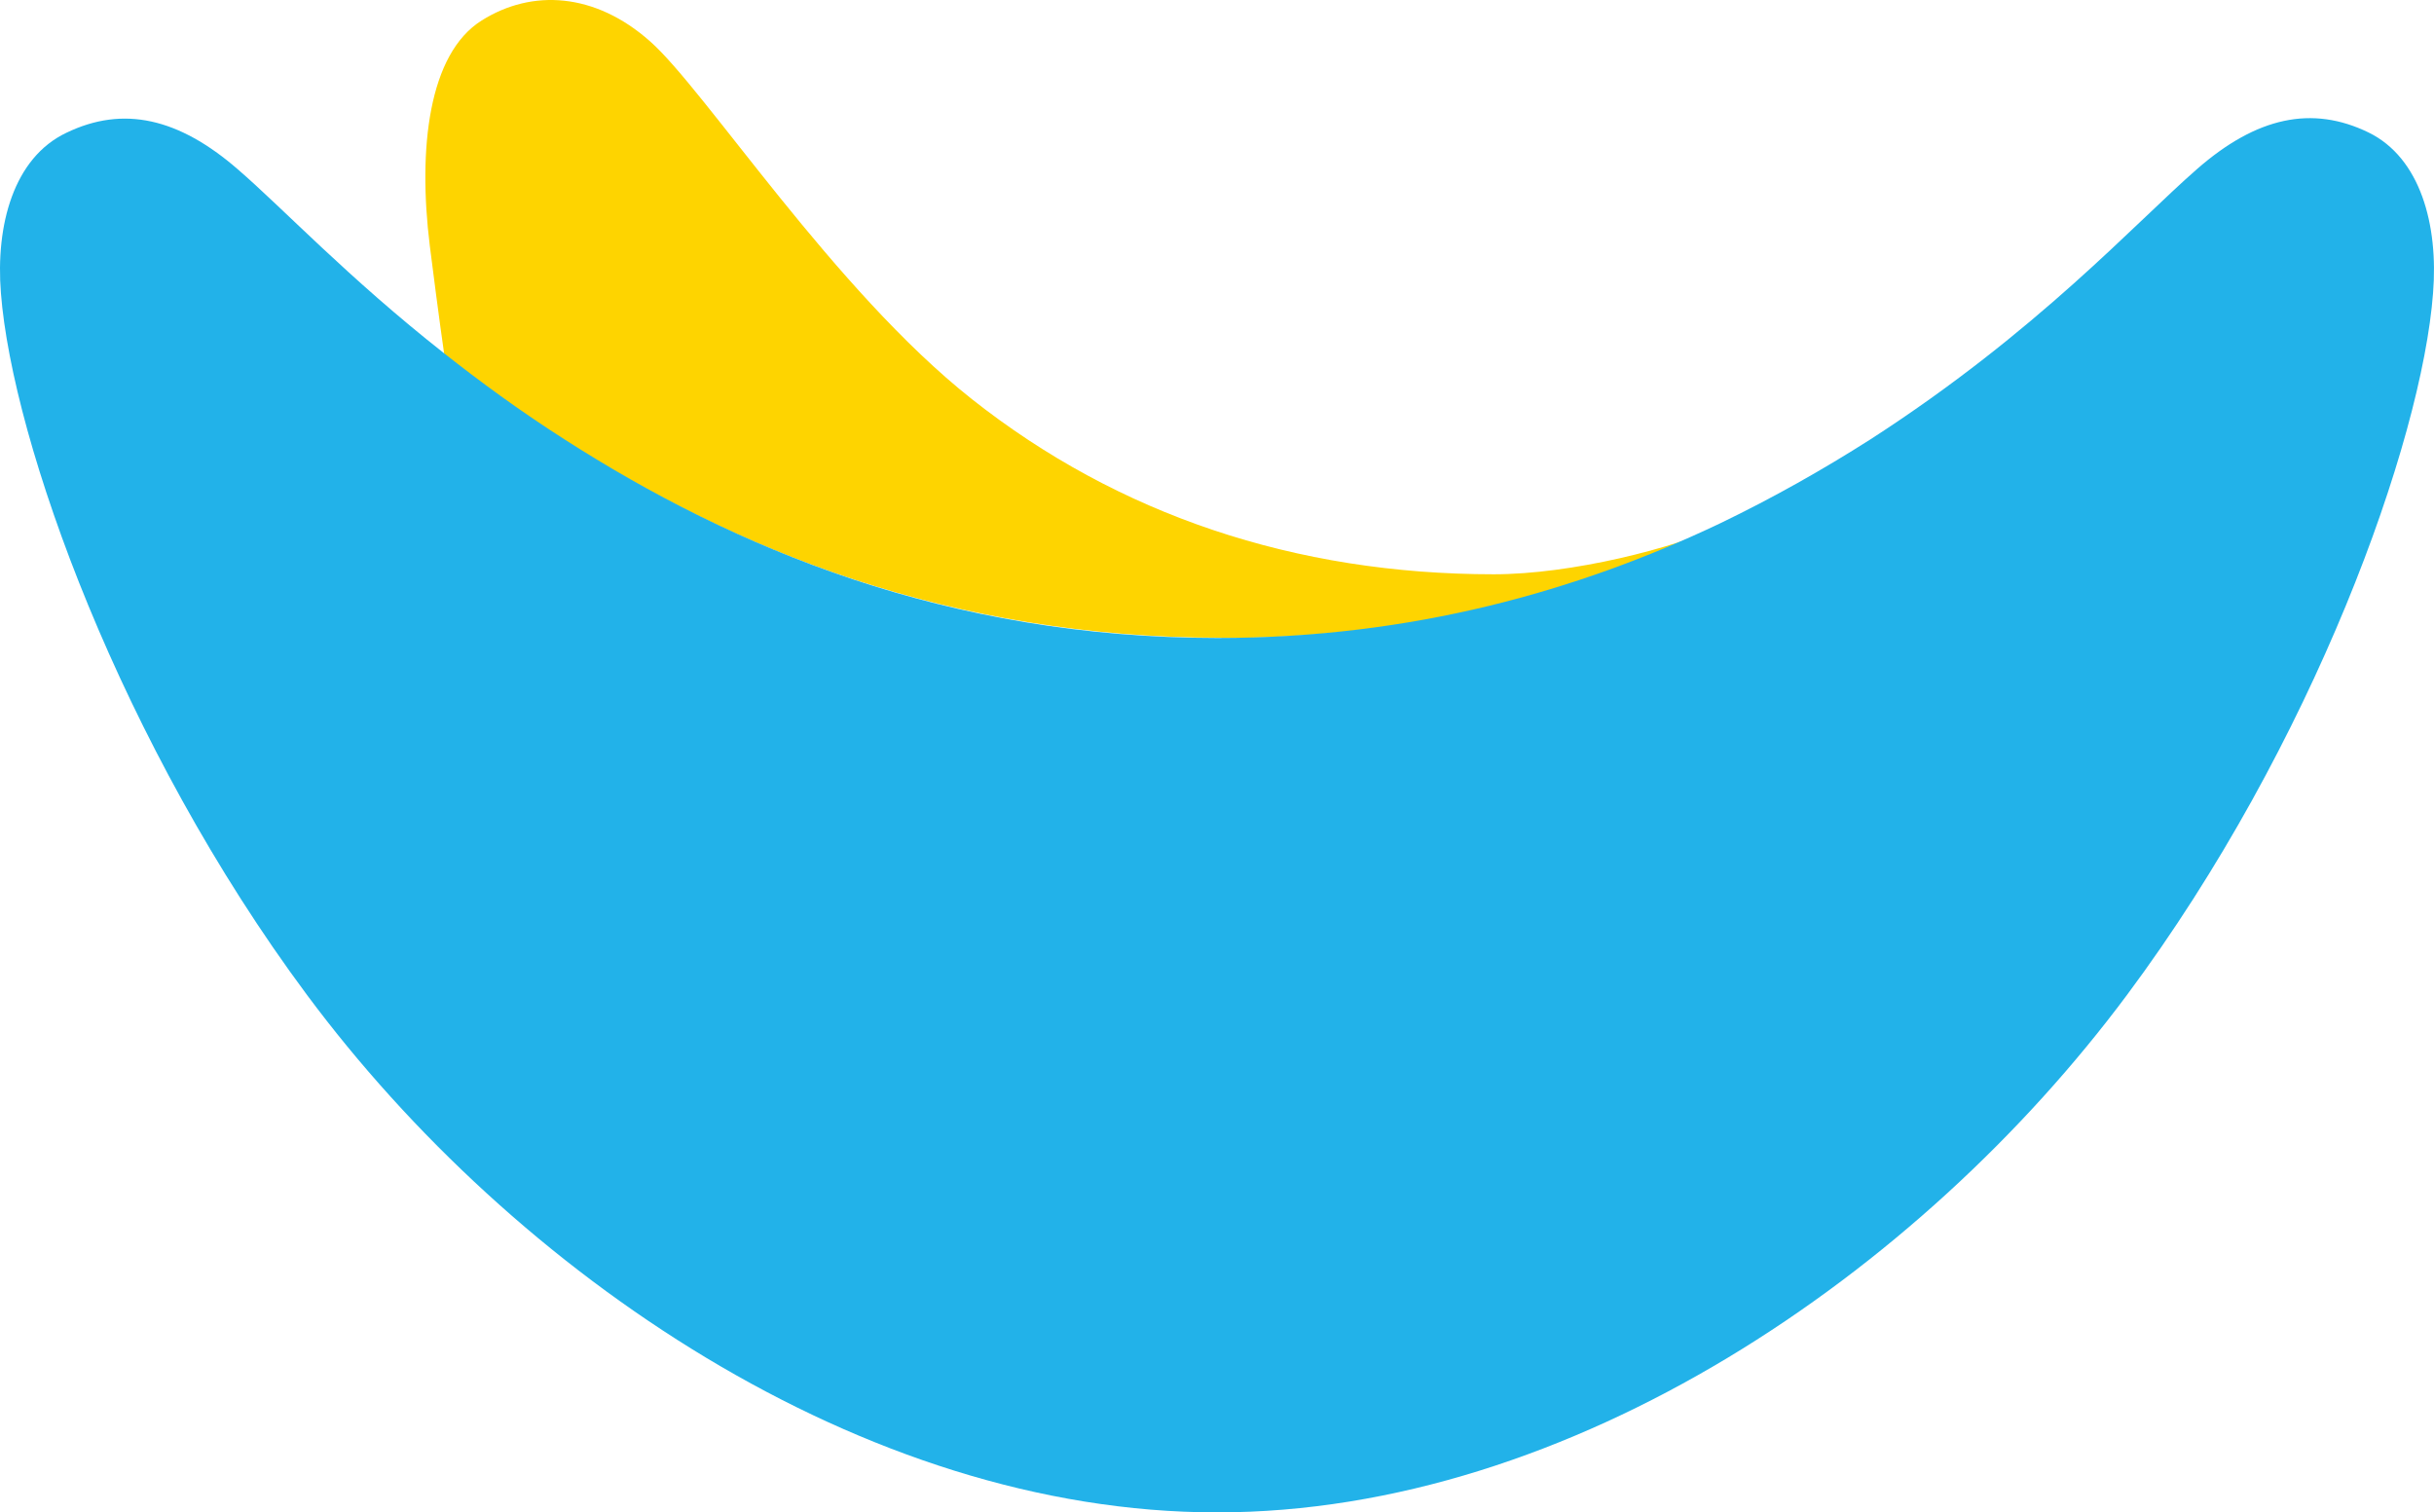 <svg width="103" height="64" viewBox="0 0 103 64" fill="none" xmlns="http://www.w3.org/2000/svg">
<path d="M51.685 27C59.976 27 67.012 25.04 73 22.208C70.827 23.201 66.507 24.302 63.209 24.302C54.802 24.302 47.313 21.779 41.131 16.893C35.285 12.275 29.84 3.805 27.512 1.752C25.183 -0.315 22.519 -0.476 20.385 0.866C18.134 2.275 17.682 6.289 18.186 10.383C18.29 11.228 18.587 13.524 18.807 15.054C20.307 16.235 22.015 17.443 23.903 18.651C31.107 23.228 40.187 26.987 51.659 26.987H51.672L51.685 27Z" fill="#FED400"/>
<path d="M100.23 5.606C97.834 4.441 95.489 4.956 92.978 7.149C90.337 9.451 86.228 14.027 79.156 18.59C77.159 19.862 75.034 21.067 72.754 22.164C66.79 24.994 59.77 26.997 51.526 26.997C40.1 26.997 31.058 23.193 23.883 18.59C21.976 17.371 20.302 16.139 18.807 14.961C14.711 11.739 12.006 8.842 10.061 7.163C7.562 4.996 5.218 4.455 2.809 5.619C0.58 6.675 -0.192 9.518 0.039 12.402C0.529 18.698 5.115 31.506 12.985 42.094C21.744 53.886 36.506 64 51.5 64C66.494 64 81.243 53.886 90.015 42.094C97.898 31.506 102.484 18.698 102.96 12.402C103.192 9.505 102.419 6.675 100.23 5.606Z" fill="#22B2E9"/>
</svg>
